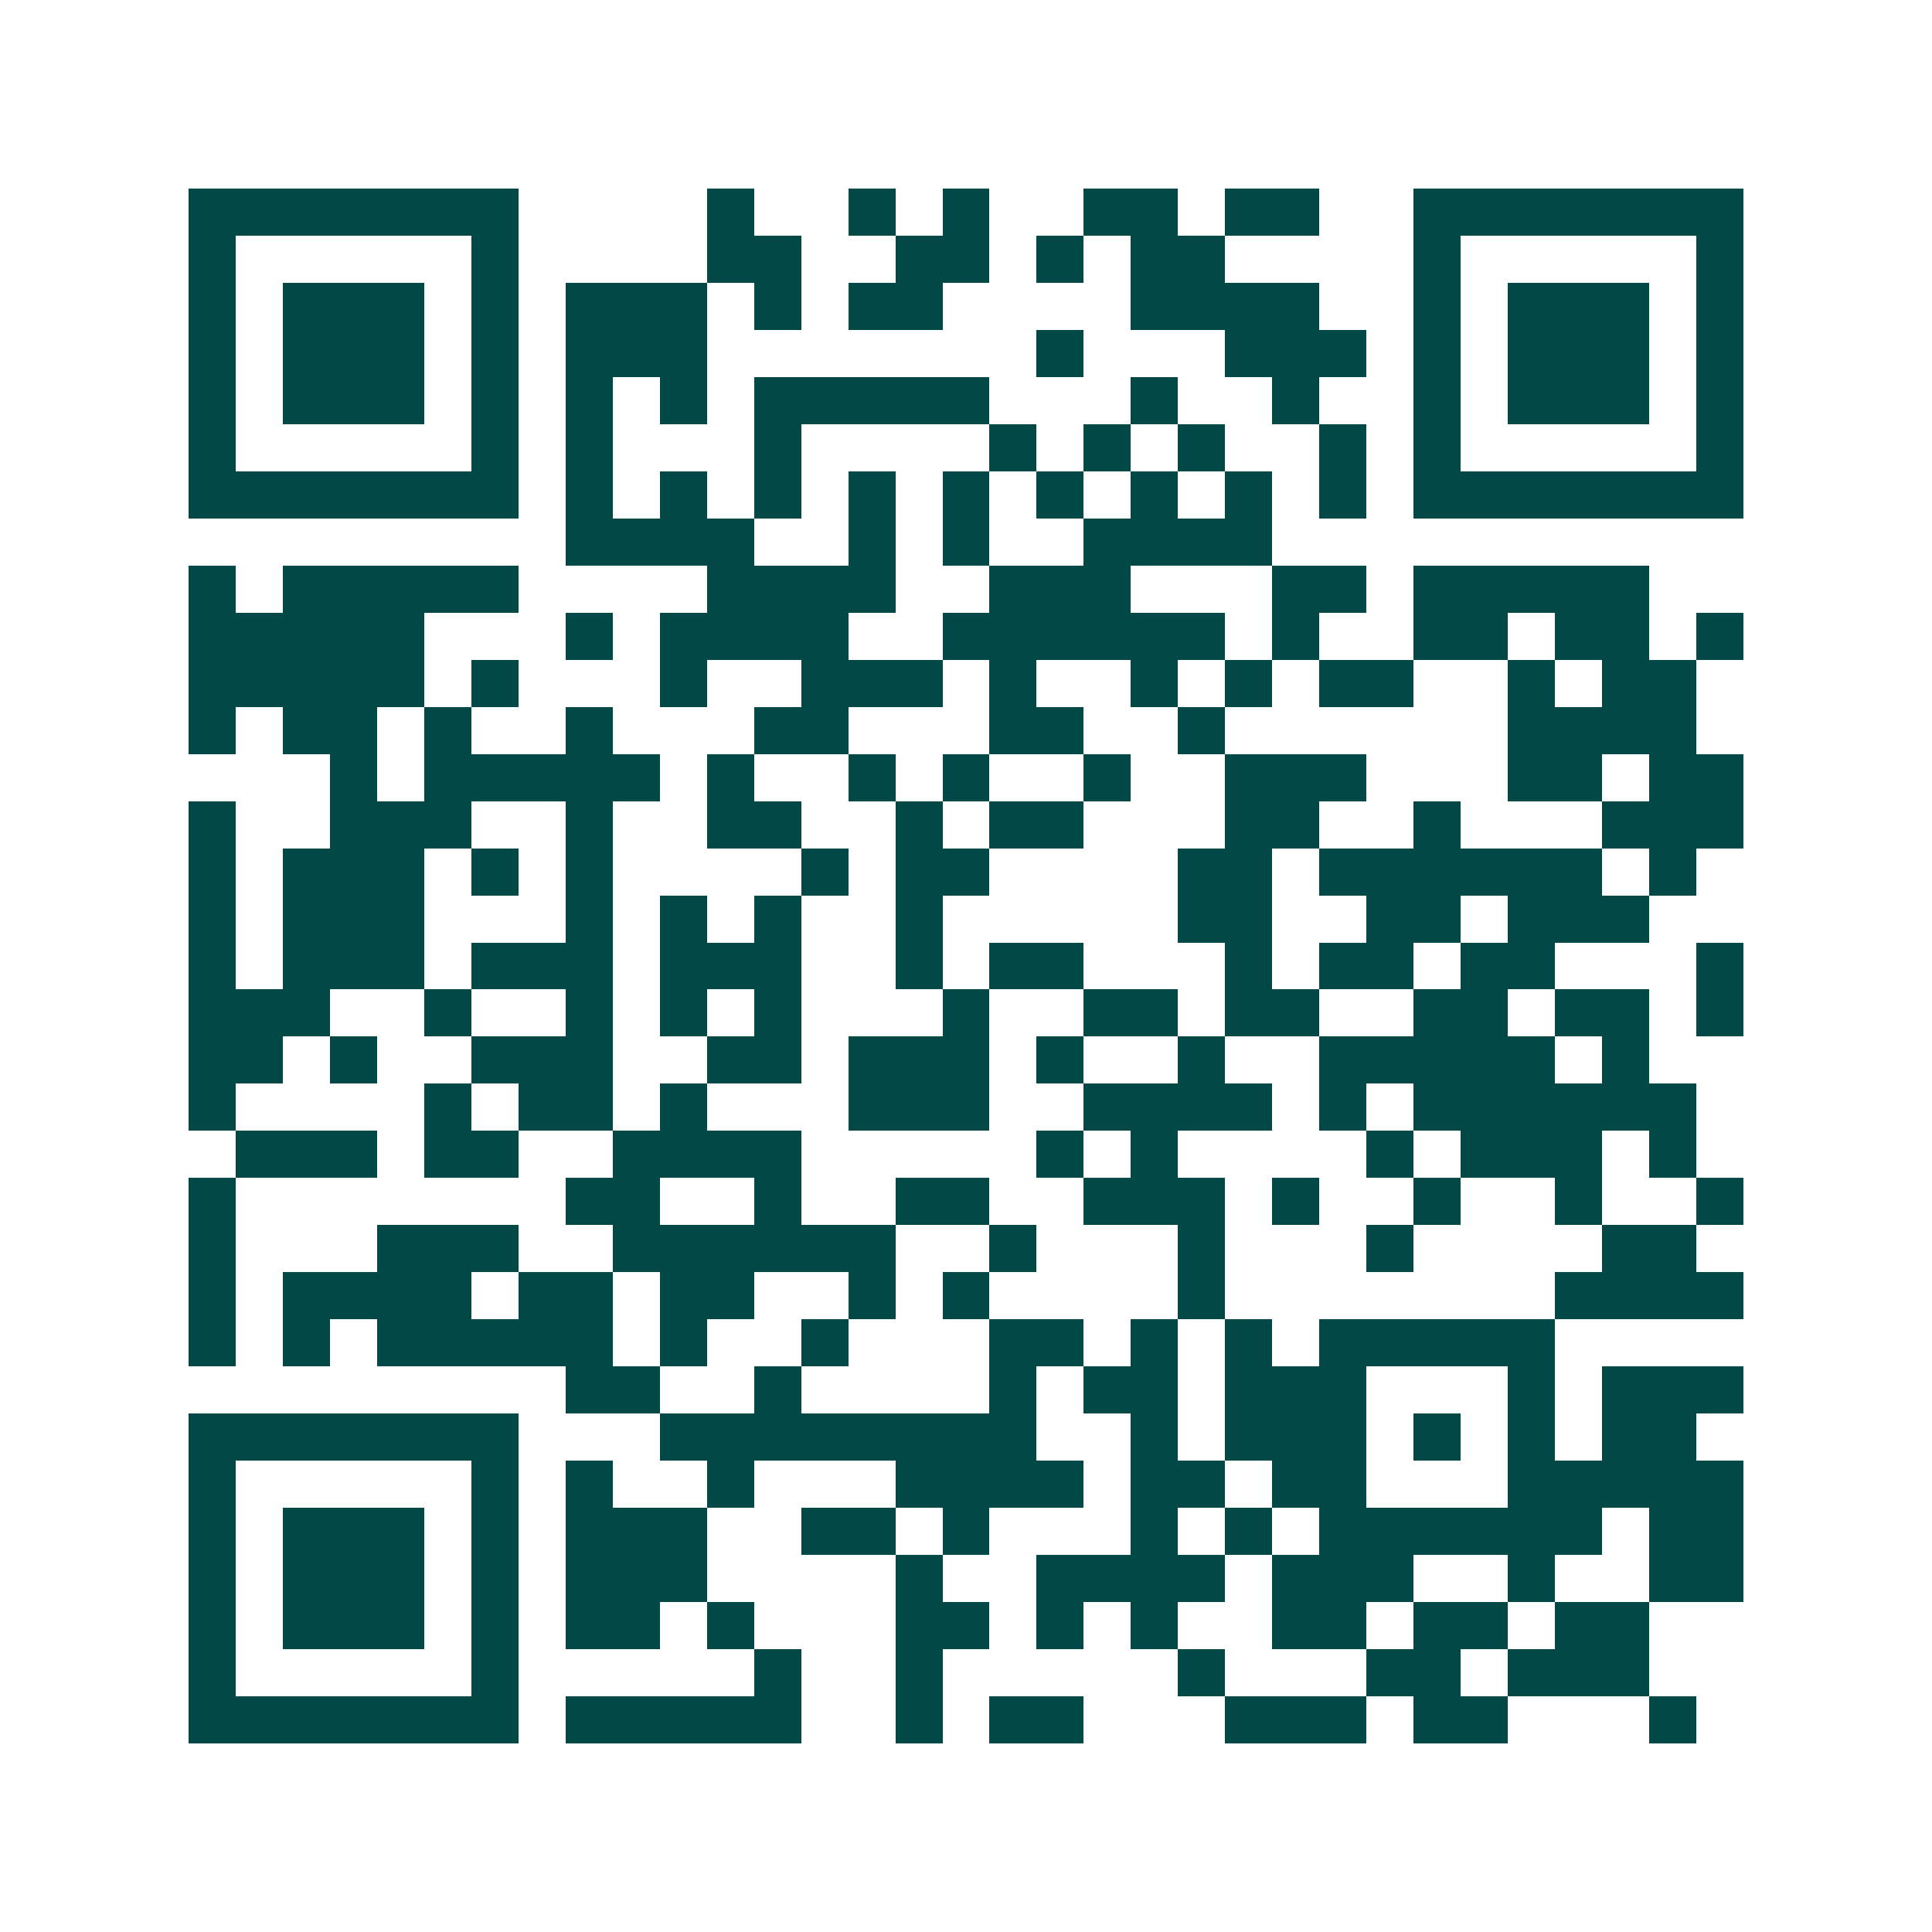 <svg xmlns="http://www.w3.org/2000/svg" width="200" height="200" viewBox="0 0 41 41" shape-rendering="crispEdges"><path fill="#ffffff" d="M0 0h41v41H0z"/><path stroke="#014847" d="M4 4.5h7m4 0h1m2 0h1m1 0h1m2 0h2m1 0h2m2 0h7M4 5.5h1m5 0h1m4 0h2m2 0h2m1 0h1m1 0h2m4 0h1m5 0h1M4 6.5h1m1 0h3m1 0h1m1 0h3m1 0h1m1 0h2m4 0h4m2 0h1m1 0h3m1 0h1M4 7.5h1m1 0h3m1 0h1m1 0h3m7 0h1m3 0h3m1 0h1m1 0h3m1 0h1M4 8.5h1m1 0h3m1 0h1m1 0h1m1 0h1m1 0h5m3 0h1m2 0h1m2 0h1m1 0h3m1 0h1M4 9.5h1m5 0h1m1 0h1m3 0h1m4 0h1m1 0h1m1 0h1m2 0h1m1 0h1m5 0h1M4 10.5h7m1 0h1m1 0h1m1 0h1m1 0h1m1 0h1m1 0h1m1 0h1m1 0h1m1 0h1m1 0h7M12 11.5h4m2 0h1m1 0h1m2 0h4M4 12.5h1m1 0h5m4 0h4m2 0h3m3 0h2m1 0h5M4 13.5h5m3 0h1m1 0h4m2 0h6m1 0h1m2 0h2m1 0h2m1 0h1M4 14.5h5m1 0h1m3 0h1m2 0h3m1 0h1m2 0h1m1 0h1m1 0h2m2 0h1m1 0h2M4 15.5h1m1 0h2m1 0h1m2 0h1m3 0h2m3 0h2m2 0h1m6 0h4M7 16.5h1m1 0h5m1 0h1m2 0h1m1 0h1m2 0h1m2 0h3m3 0h2m1 0h2M4 17.5h1m2 0h3m2 0h1m2 0h2m2 0h1m1 0h2m3 0h2m2 0h1m3 0h3M4 18.5h1m1 0h3m1 0h1m1 0h1m4 0h1m1 0h2m4 0h2m1 0h6m1 0h1M4 19.5h1m1 0h3m3 0h1m1 0h1m1 0h1m2 0h1m5 0h2m2 0h2m1 0h3M4 20.5h1m1 0h3m1 0h3m1 0h3m2 0h1m1 0h2m3 0h1m1 0h2m1 0h2m3 0h1M4 21.5h3m2 0h1m2 0h1m1 0h1m1 0h1m3 0h1m2 0h2m1 0h2m2 0h2m1 0h2m1 0h1M4 22.5h2m1 0h1m2 0h3m2 0h2m1 0h3m1 0h1m2 0h1m2 0h5m1 0h1M4 23.5h1m4 0h1m1 0h2m1 0h1m3 0h3m2 0h4m1 0h1m1 0h6M5 24.5h3m1 0h2m2 0h4m5 0h1m1 0h1m4 0h1m1 0h3m1 0h1M4 25.5h1m7 0h2m2 0h1m2 0h2m2 0h3m1 0h1m2 0h1m2 0h1m2 0h1M4 26.5h1m3 0h3m2 0h6m2 0h1m3 0h1m3 0h1m4 0h2M4 27.5h1m1 0h4m1 0h2m1 0h2m2 0h1m1 0h1m4 0h1m7 0h4M4 28.5h1m1 0h1m1 0h5m1 0h1m2 0h1m3 0h2m1 0h1m1 0h1m1 0h5M12 29.5h2m2 0h1m4 0h1m1 0h2m1 0h3m3 0h1m1 0h3M4 30.5h7m3 0h8m2 0h1m1 0h3m1 0h1m1 0h1m1 0h2M4 31.5h1m5 0h1m1 0h1m2 0h1m3 0h4m1 0h2m1 0h2m3 0h5M4 32.5h1m1 0h3m1 0h1m1 0h3m2 0h2m1 0h1m3 0h1m1 0h1m1 0h6m1 0h2M4 33.5h1m1 0h3m1 0h1m1 0h3m4 0h1m2 0h4m1 0h3m2 0h1m2 0h2M4 34.5h1m1 0h3m1 0h1m1 0h2m1 0h1m3 0h2m1 0h1m1 0h1m2 0h2m1 0h2m1 0h2M4 35.5h1m5 0h1m5 0h1m2 0h1m5 0h1m3 0h2m1 0h3M4 36.5h7m1 0h5m2 0h1m1 0h2m3 0h3m1 0h2m3 0h1"/></svg>
